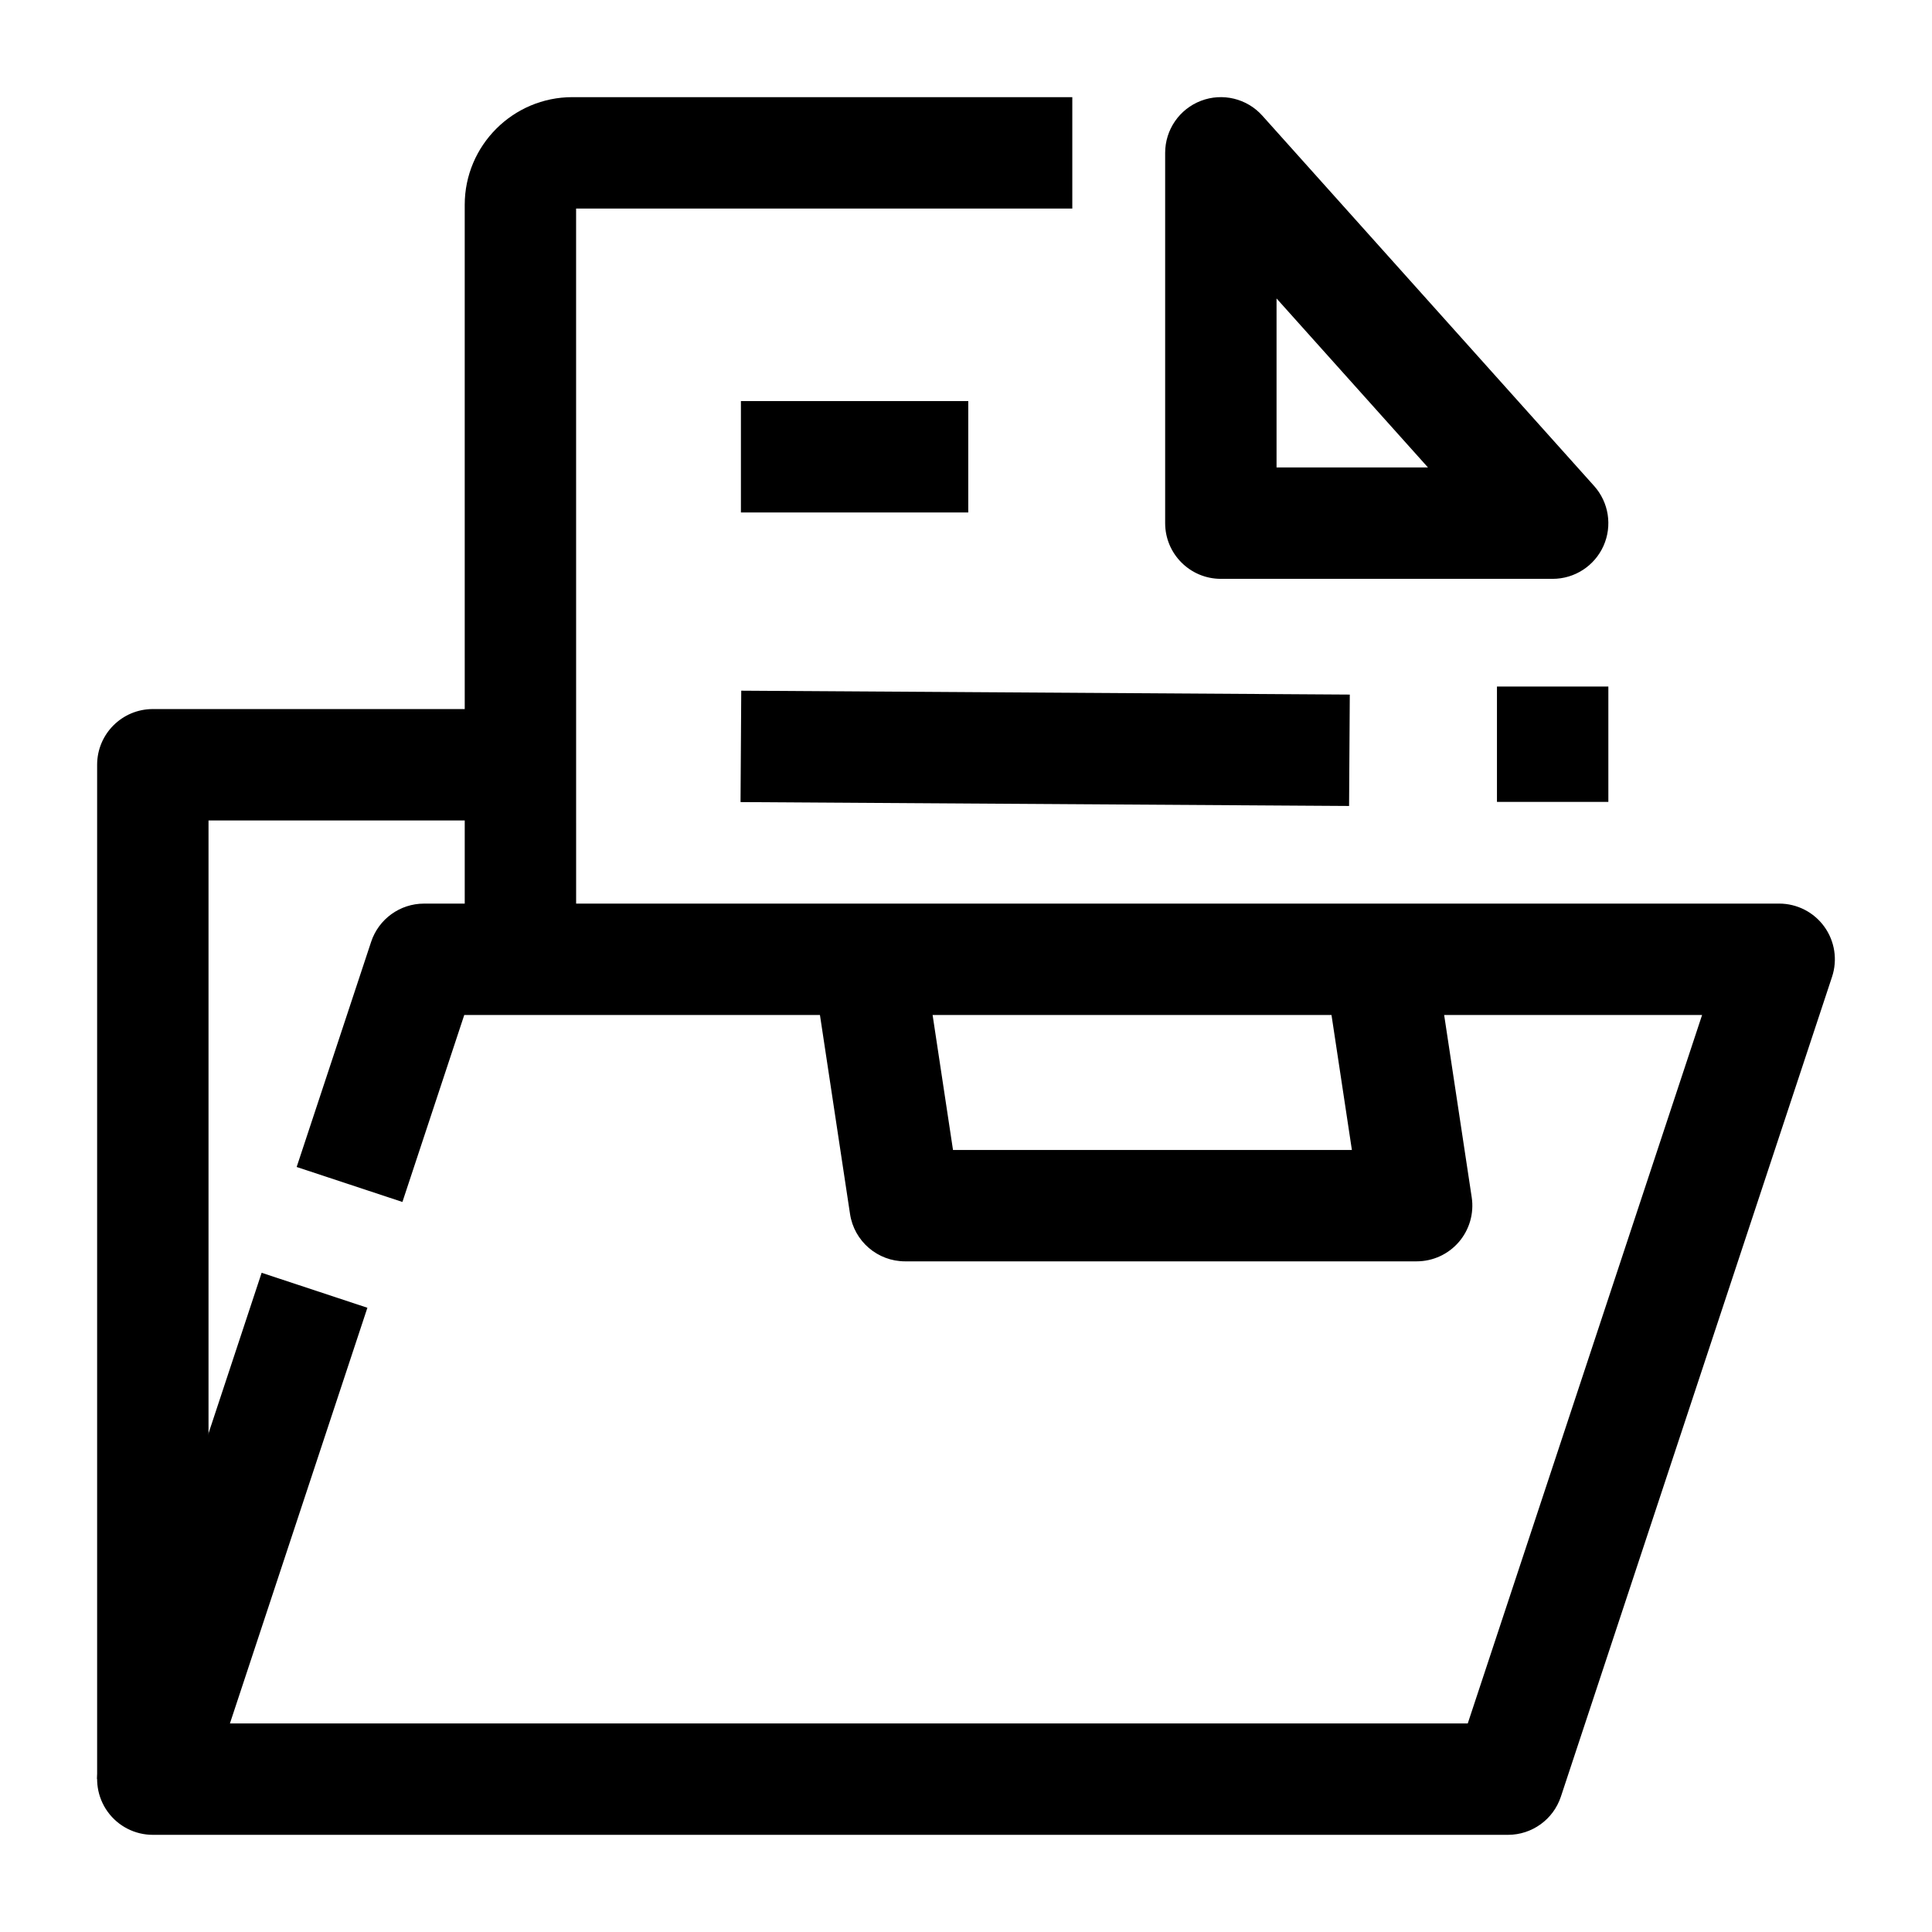 <?xml version="1.0" encoding="UTF-8"?>
<!-- Uploaded to: SVG Repo, www.svgrepo.com, Generator: SVG Repo Mixer Tools -->
<svg fill="#000000" width="800px" height="800px" version="1.1" viewBox="144 144 512 512" xmlns="http://www.w3.org/2000/svg">
 <g>
  <path d="m555.47 297.4h-87.93c-8.152 0-14.762-6.609-14.762-14.762v-98.137c0-6.117 3.773-11.602 9.488-13.785 5.711-2.184 12.184-0.621 16.266 3.938l87.93 98.137c3.887 4.336 4.859 10.555 2.484 15.871s-7.656 8.738-13.477 8.738zm-73.172-29.52h40.129l-40.129-44.785z"/>
  <path d="m340.35 250.29h60.25v29.52h-60.25z"/>
  <path d="m340.25 356.56 0.188-29.52 161.27 1.031-0.188 29.52z"/>
  <path d="m543.63 630.25h-359.13c-4.738 0-9.188-2.273-11.965-6.117-2.773-3.84-3.539-8.781-2.051-13.281l42.852-129.55 28.027 9.27-36.434 110.16h328.04l62.102-187.75-328.04 0.004-16.387 49.547-28.027-9.27 19.738-59.672c2-6.043 7.648-10.125 14.012-10.125l359.13-0.004c4.738 0 9.188 2.273 11.965 6.117 2.773 3.84 3.539 8.781 2.051 13.281l-71.863 217.27c-2.004 6.043-7.652 10.121-14.02 10.121z"/>
  <path d="m296.68 398.23h-29.52l-0.004-199.95c0-15.734 12.801-28.535 28.535-28.535h132.48v29.52h-131.5z"/>
  <path d="m540.71 325.94h29.52v30.57h-29.52z"/>
  <path d="m199.26 615.5h-29.52v-268.83c0-8.152 6.609-14.762 14.762-14.762h97.418v29.52h-82.66z"/>
  <path d="m519.43 478.27h-135.57c-7.301 0-13.504-5.336-14.594-12.555l-9.84-65.086 29.188-4.414 7.941 52.535h105.71l-7.273-48.121 29.188-4.414 9.84 65.086c0.641 4.25-0.598 8.57-3.402 11.832-2.809 3.266-6.894 5.137-11.195 5.137z"/>
 </g>
</svg>